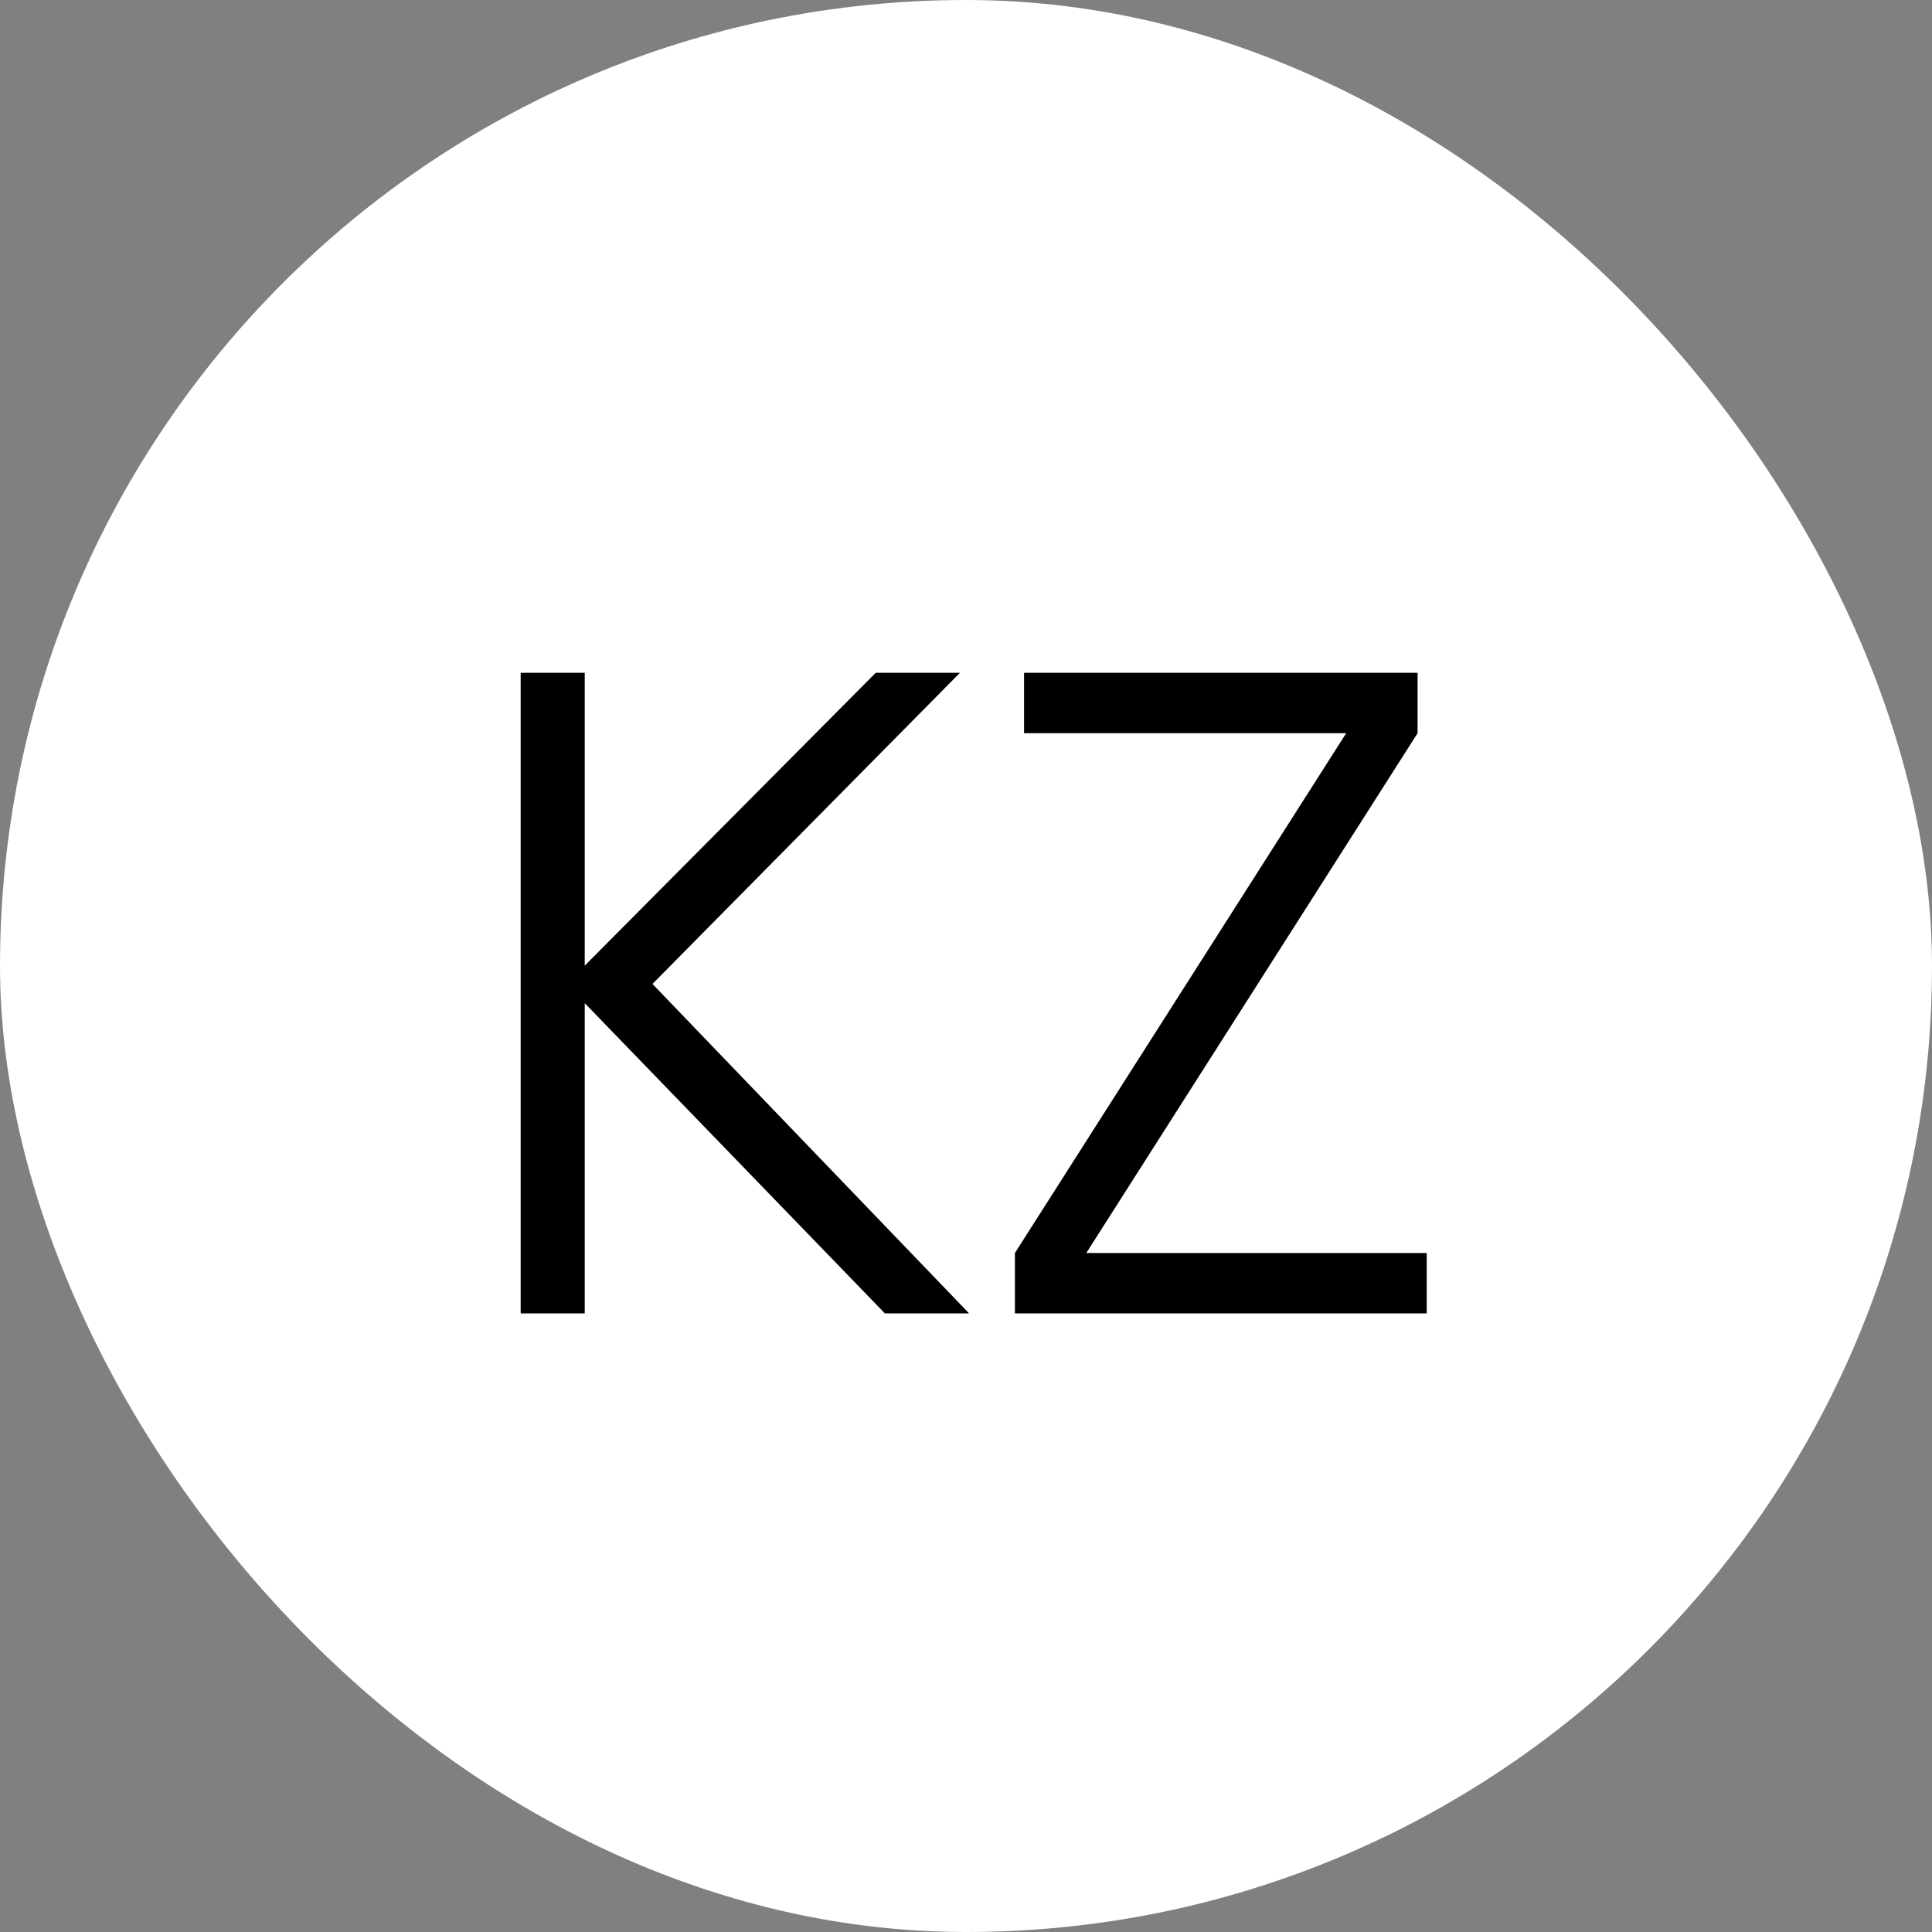 <?xml version="1.0" encoding="UTF-8"?> <svg xmlns="http://www.w3.org/2000/svg" width="38" height="38" viewBox="0 0 38 38" fill="none"><rect x="0" y="0" width="38" height="38" fill="#808080" stroke="none"/><rect x="0.5" y="0.5" width="37" height="37" rx="18.5" fill="white" stroke="white" style="fill:white;fill-opacity:1;stroke:white;stroke-opacity:1;"></rect><path d="M12.833 19.353L19.061 25.833H17.405L11.501 19.731V25.833H10.241V13.233H11.501V18.993L17.225 13.233H18.881L12.833 19.353ZM27.882 14.421L21.366 24.645H28.062V25.833H19.962V24.645L26.478 14.421H20.142V13.233H27.882V14.421Z" fill="#BDCFD5" style="fill:#BDCFD5;fill:color(display-p3 0.741 0.812 0.835);fill-opacity:1;"></path></svg> 